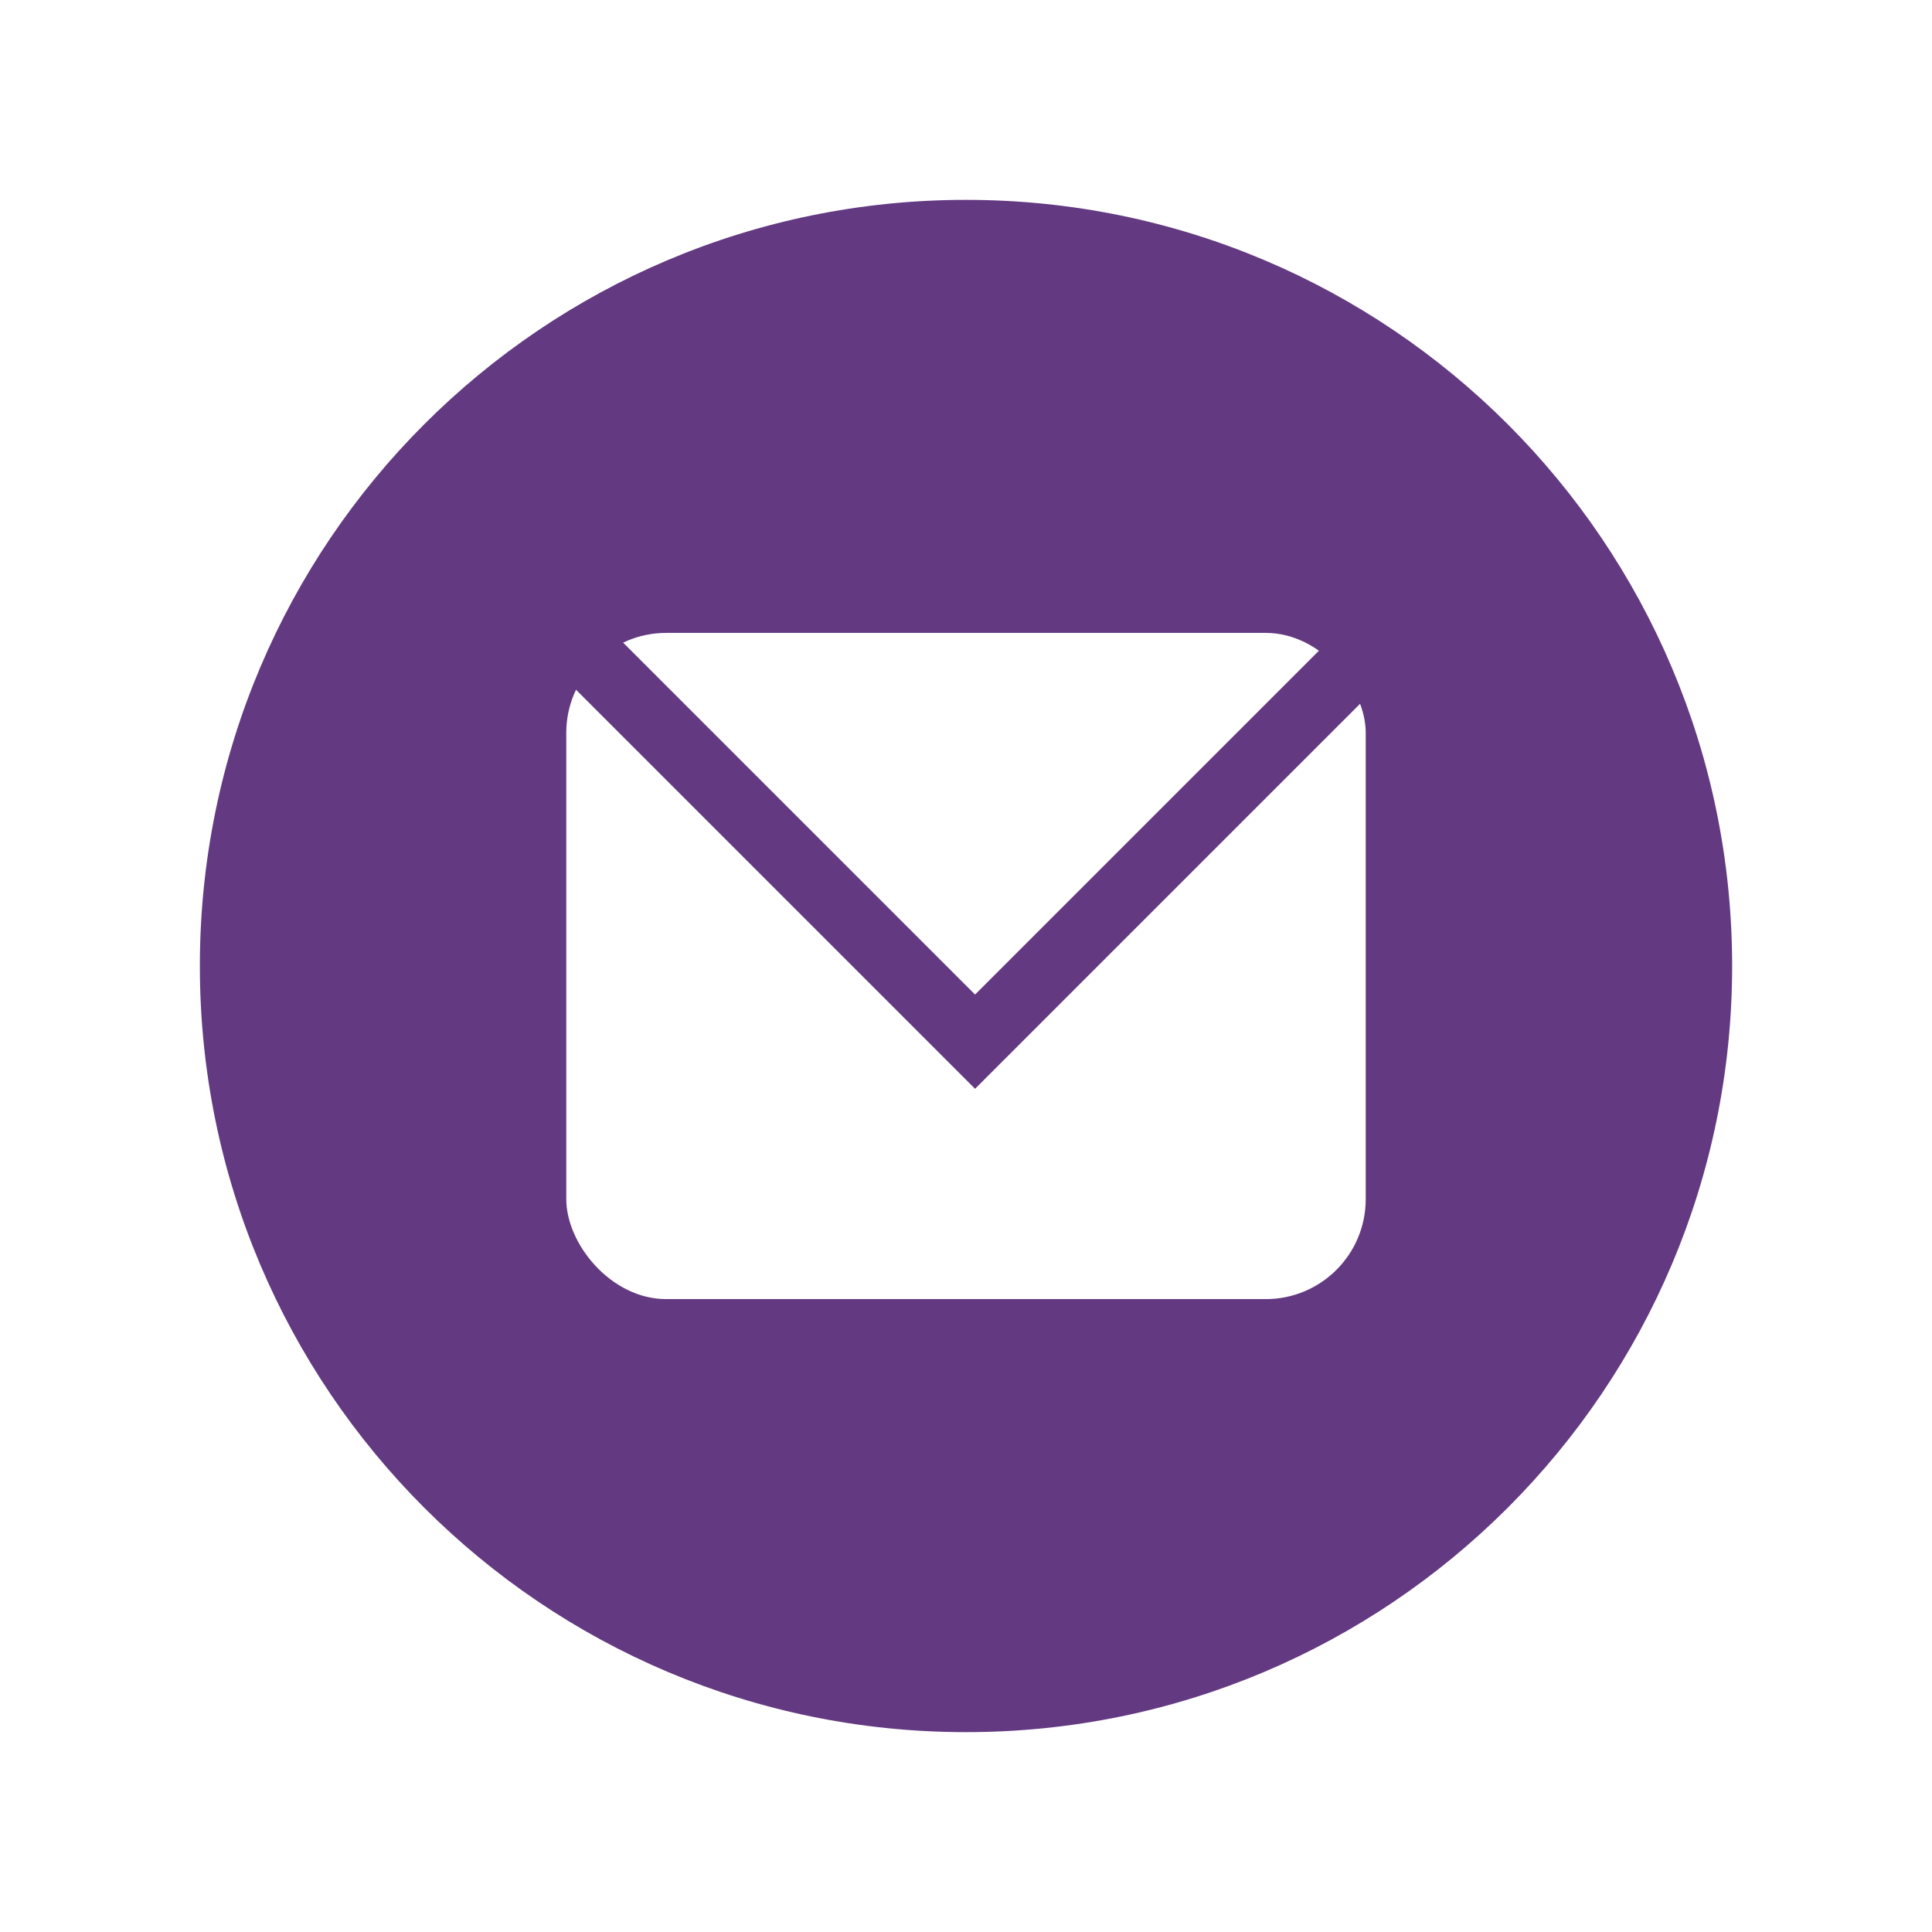 <?xml version="1.0" encoding="UTF-8"?>
<svg width="58px" height="58px" viewBox="0 0 58 58" version="1.1" xmlns="http://www.w3.org/2000/svg" xmlns:xlink="http://www.w3.org/1999/xlink">
    <!-- Generator: Sketch 51.2 (57519) - http://www.bohemiancoding.com/sketch -->
    <title>Email_Color</title>
    <desc>Created with Sketch.</desc>
    <defs>
        <filter x="-19.6%" y="-19.6%" width="139.1%" height="139.1%" filterUnits="objectBoundingBox" id="filter-1">
            <feOffset dx="0" dy="0" in="SourceAlpha" result="shadowOffsetOuter1"></feOffset>
            <feGaussianBlur stdDeviation="3" in="shadowOffsetOuter1" result="shadowBlurOuter1"></feGaussianBlur>
            <feColorMatrix values="0 0 0 0 0   0 0 0 0 0   0 0 0 0 0  0 0 0 0.15 0" type="matrix" in="shadowBlurOuter1" result="shadowMatrixOuter1"></feColorMatrix>
            <feMerge>
                <feMergeNode in="shadowMatrixOuter1"></feMergeNode>
                <feMergeNode in="SourceGraphic"></feMergeNode>
            </feMerge>
        </filter>
    </defs>
    <g id="SYMBOLS" stroke="none" stroke-width="1" fill="none" fill-rule="evenodd">
        <g id="components/desktop/share-on-social" transform="translate(-771, -47)">
            <g id="social" transform="translate(578, 0)">
                <g id="Email" filter="url(#filter-1)" transform="translate(199, 53)">
                    <path d="M0,23 C0,10.297 10.297,0 23,0 C35.703,0 46,10.297 46,23 C46,35.703 35.703,46 23,46 C10.297,46 0,35.703 0,23 Z" id="back" fill="#633981"></path>
                    <rect id="Rectangle-23" fill="#FFFFFF" x="11" y="13" width="24" height="20" rx="3"></rect>
                    <polygon id="Path-10" stroke="#633981" stroke-width="2" points="10.5 12.5 23.272 25.272 37.03 11.514 31.5 9.5 10.5 9.5"></polygon>
                </g>
            </g>
        </g>
    </g>
</svg>